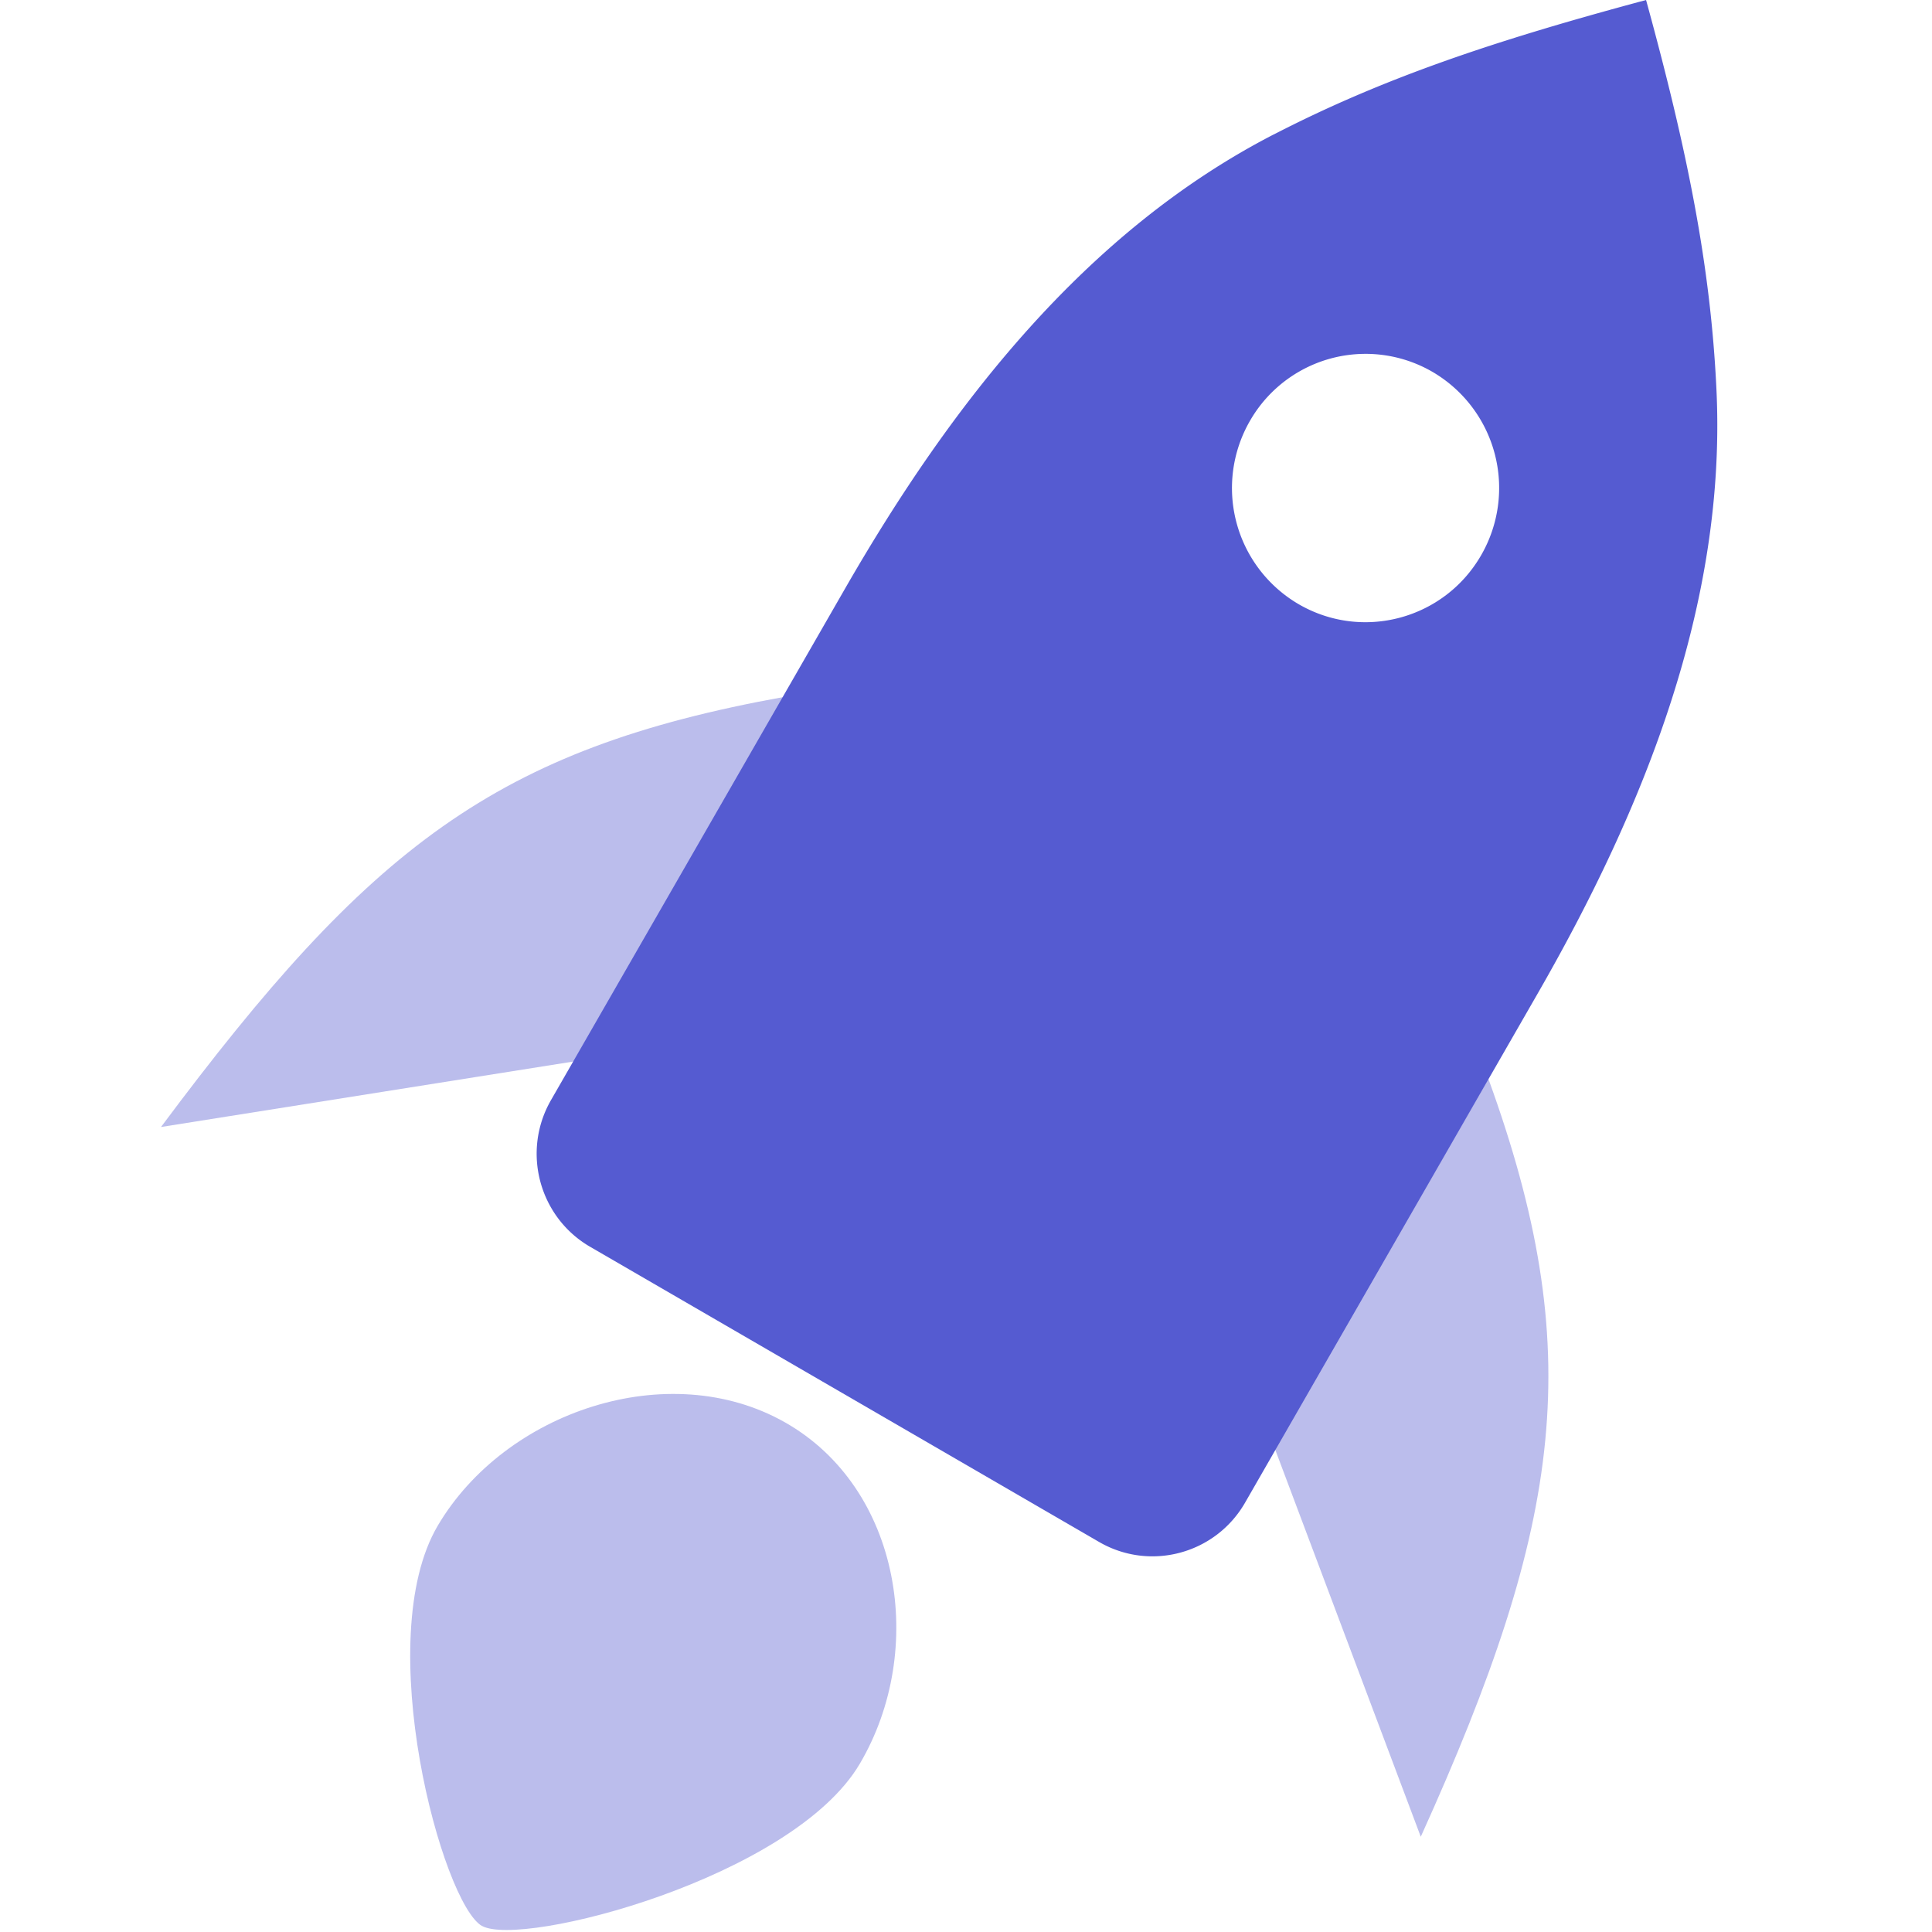 <svg xmlns="http://www.w3.org/2000/svg" width="36" height="36" fill="none"><path fill="#555BD1" fill-rule="evenodd" d="M23.74 2.502c-3.516 1.811-6.028 5.044-8.003 8.482l-5.47 9.515c-.55.957-.223 2.18.729 2.733l9.484 5.5c.952.552 2.17.224 2.72-.732l5.453-9.488c1.986-3.456 3.523-7.279 3.33-11.264C31.875 4.97 31.447 2.82 30.672 0c-2.819.756-4.893 1.452-6.93 2.502Zm.46 8.757c1.19.69 2.713.28 3.4-.915a2.506 2.506 0 0 0-.91-3.416 2.483 2.483 0 0 0-3.4.916 2.506 2.506 0 0 0 .91 3.415Z" clip-rule="evenodd"/><path fill="#555BD1" fill-opacity=".4" d="M3 21c3.892-5.22 6.237-7.044 11.621-8.016l-3.93 6.795L3 21ZM26.474 34.225c2.674-5.906 3.091-9.074 1.26-14.123l-3.98 6.89 2.72 7.233ZM8.98 35.886c.736.415 5.787-.895 7.04-3.019 1.253-2.124.773-5.14-1.399-6.367-2.17-1.226-5.21-.197-6.463 1.927-1.254 2.123.087 7.044.822 7.46Z"/></svg>
